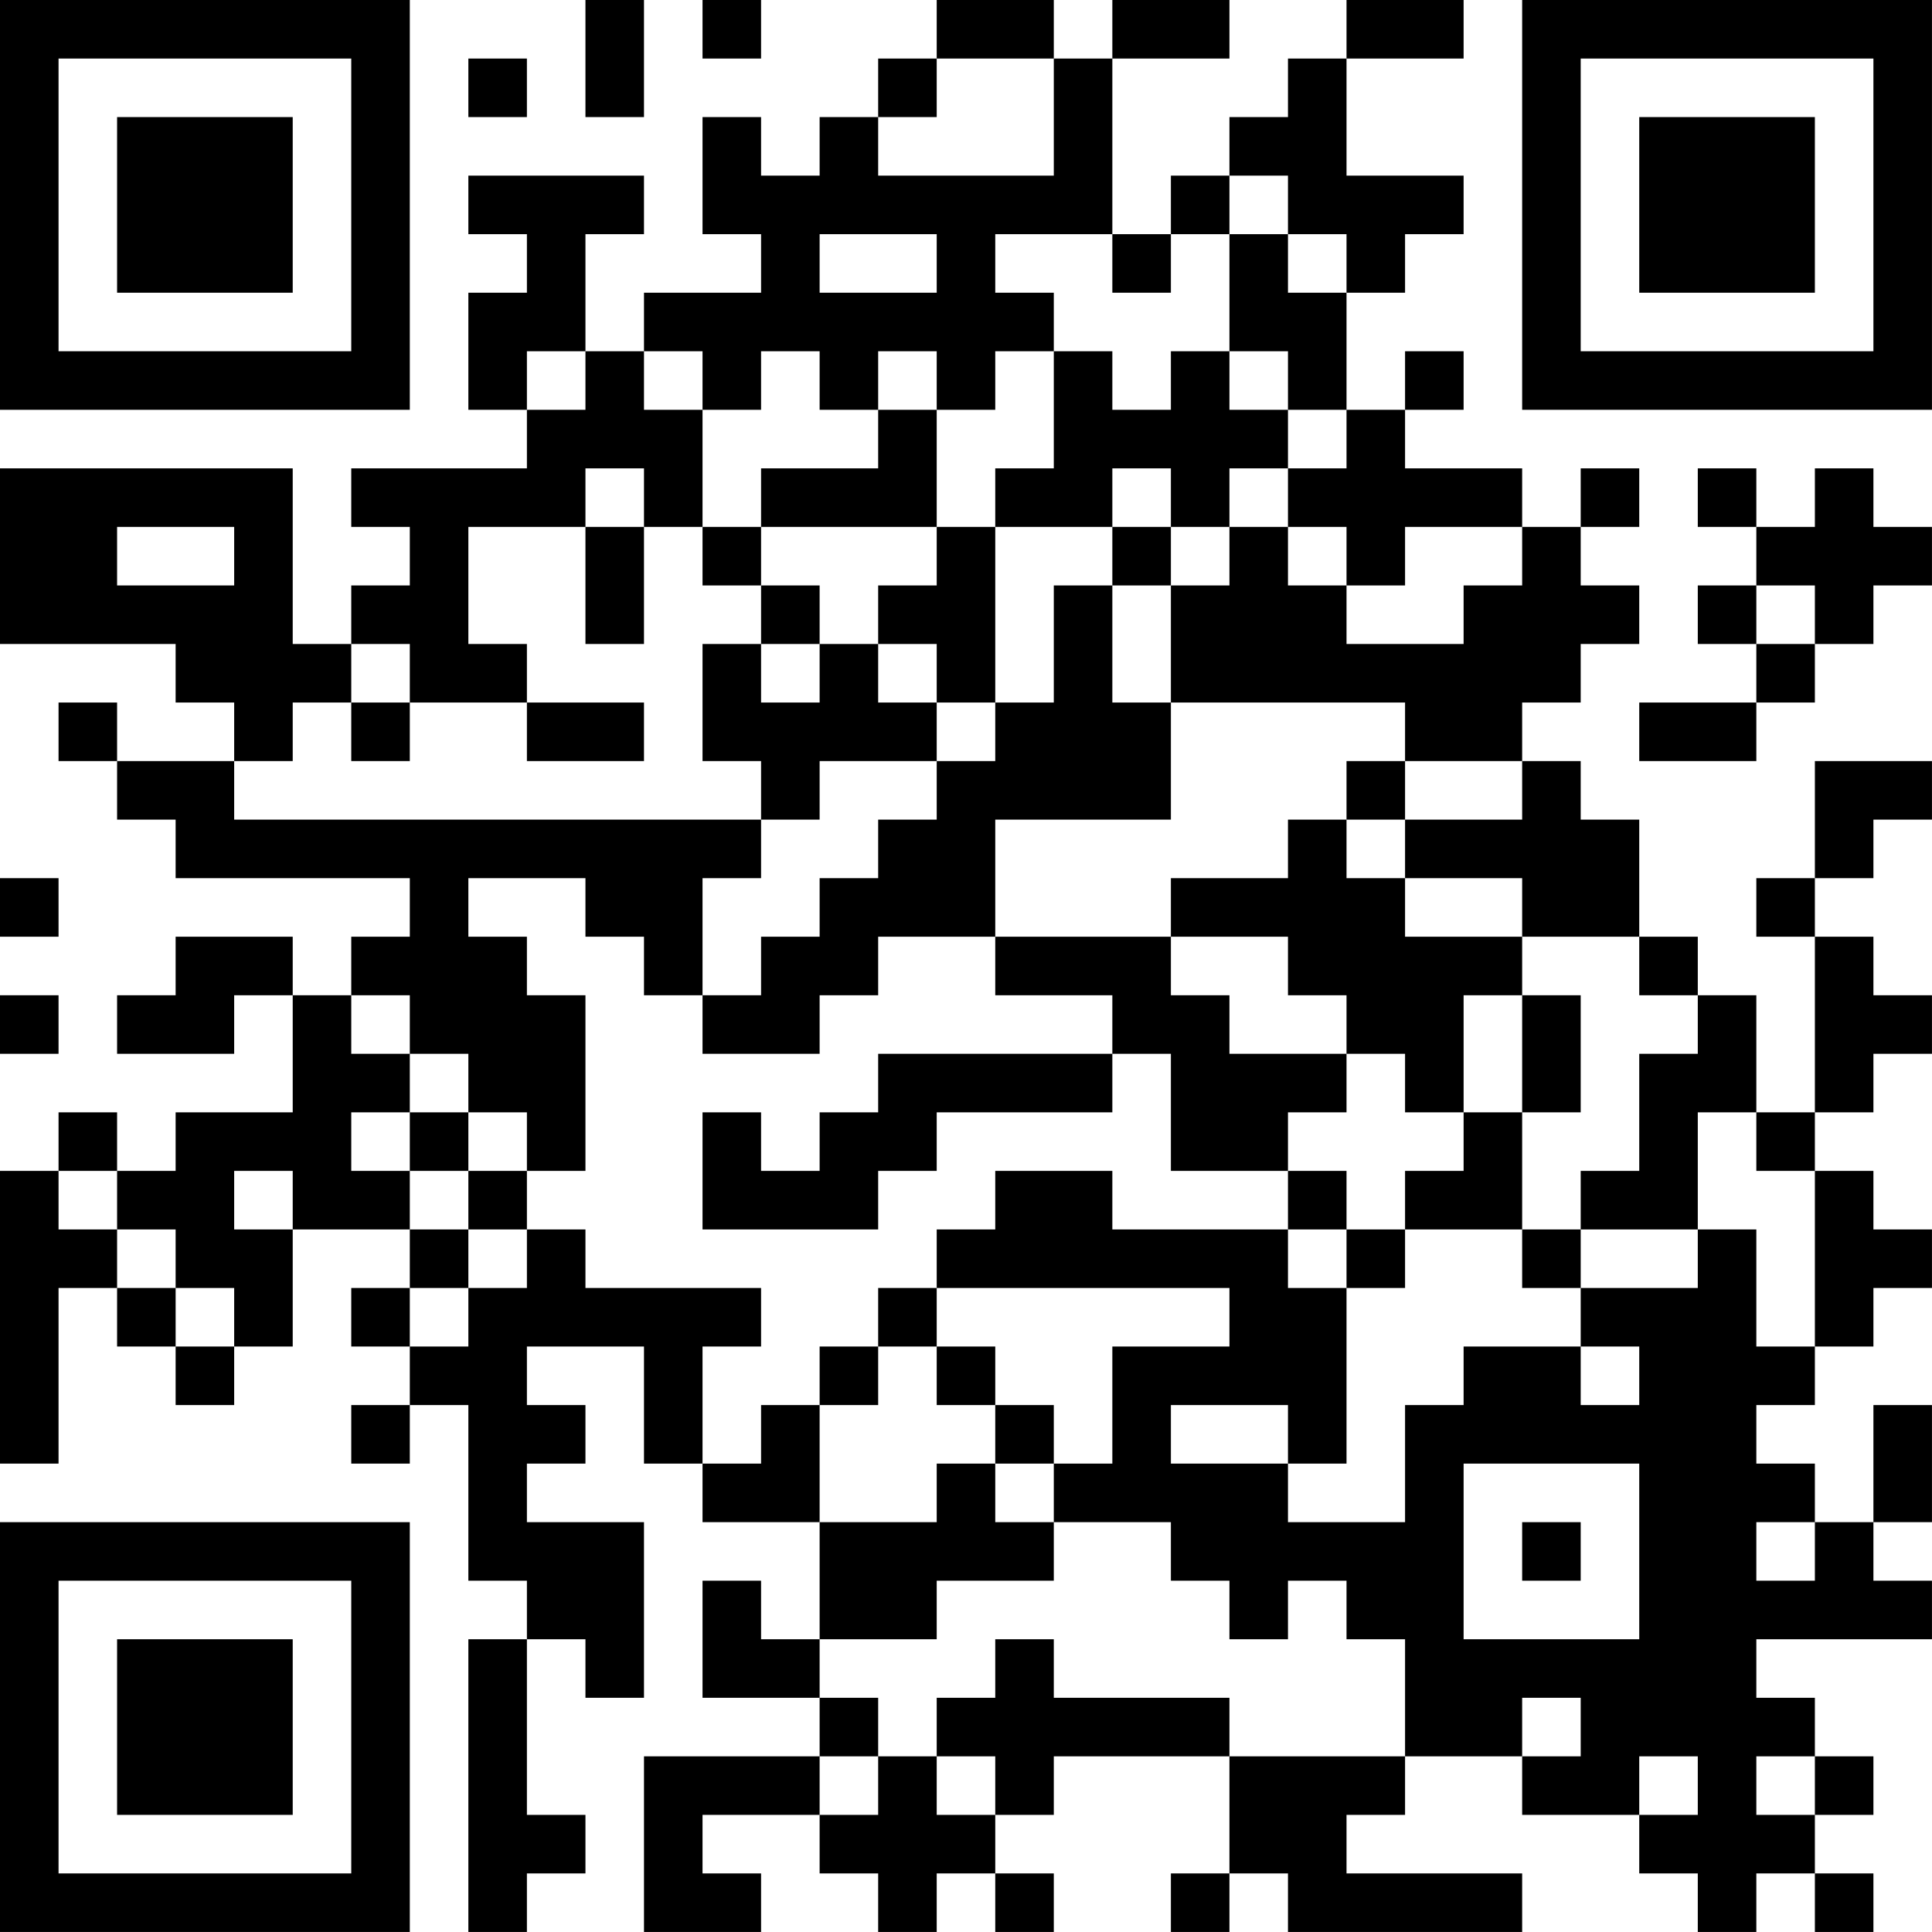 <?xml version="1.0" encoding="UTF-8"?>
<svg xmlns="http://www.w3.org/2000/svg" version="1.1" width="400" height="400" viewBox="0 0 400 400"><rect x="0" y="0" width="400" height="400" fill="#ffffff"/><g transform="scale(12.121)"><g transform="translate(0,0)"><path fill-rule="evenodd" d="M10 0L10 2L11 2L11 0ZM12 0L12 1L13 1L13 0ZM16 0L16 1L15 1L15 2L14 2L14 3L13 3L13 2L12 2L12 4L13 4L13 5L11 5L11 6L10 6L10 4L11 4L11 3L8 3L8 4L9 4L9 5L8 5L8 7L9 7L9 8L6 8L6 9L7 9L7 10L6 10L6 11L5 11L5 8L0 8L0 11L3 11L3 12L4 12L4 13L2 13L2 12L1 12L1 13L2 13L2 14L3 14L3 15L7 15L7 16L6 16L6 17L5 17L5 16L3 16L3 17L2 17L2 18L4 18L4 17L5 17L5 19L3 19L3 20L2 20L2 19L1 19L1 20L0 20L0 25L1 25L1 22L2 22L2 23L3 23L3 24L4 24L4 23L5 23L5 21L7 21L7 22L6 22L6 23L7 23L7 24L6 24L6 25L7 25L7 24L8 24L8 27L9 27L9 28L8 28L8 33L9 33L9 32L10 32L10 31L9 31L9 28L10 28L10 29L11 29L11 26L9 26L9 25L10 25L10 24L9 24L9 23L11 23L11 25L12 25L12 26L14 26L14 28L13 28L13 27L12 27L12 29L14 29L14 30L11 30L11 33L13 33L13 32L12 32L12 31L14 31L14 32L15 32L15 33L16 33L16 32L17 32L17 33L18 33L18 32L17 32L17 31L18 31L18 30L21 30L21 32L20 32L20 33L21 33L21 32L22 32L22 33L26 33L26 32L23 32L23 31L24 31L24 30L26 30L26 31L28 31L28 32L29 32L29 33L30 33L30 32L31 32L31 33L32 33L32 32L31 32L31 31L32 31L32 30L31 30L31 29L30 29L30 28L33 28L33 27L32 27L32 26L33 26L33 24L32 24L32 26L31 26L31 25L30 25L30 24L31 24L31 23L32 23L32 22L33 22L33 21L32 21L32 20L31 20L31 19L32 19L32 18L33 18L33 17L32 17L32 16L31 16L31 15L32 15L32 14L33 14L33 13L31 13L31 15L30 15L30 16L31 16L31 19L30 19L30 17L29 17L29 16L28 16L28 14L27 14L27 13L26 13L26 12L27 12L27 11L28 11L28 10L27 10L27 9L28 9L28 8L27 8L27 9L26 9L26 8L24 8L24 7L25 7L25 6L24 6L24 7L23 7L23 5L24 5L24 4L25 4L25 3L23 3L23 1L25 1L25 0L23 0L23 1L22 1L22 2L21 2L21 3L20 3L20 4L19 4L19 1L21 1L21 0L19 0L19 1L18 1L18 0ZM8 1L8 2L9 2L9 1ZM16 1L16 2L15 2L15 3L18 3L18 1ZM21 3L21 4L20 4L20 5L19 5L19 4L17 4L17 5L18 5L18 6L17 6L17 7L16 7L16 6L15 6L15 7L14 7L14 6L13 6L13 7L12 7L12 6L11 6L11 7L12 7L12 9L11 9L11 8L10 8L10 9L8 9L8 11L9 11L9 12L7 12L7 11L6 11L6 12L5 12L5 13L4 13L4 14L13 14L13 15L12 15L12 17L11 17L11 16L10 16L10 15L8 15L8 16L9 16L9 17L10 17L10 20L9 20L9 19L8 19L8 18L7 18L7 17L6 17L6 18L7 18L7 19L6 19L6 20L7 20L7 21L8 21L8 22L7 22L7 23L8 23L8 22L9 22L9 21L10 21L10 22L13 22L13 23L12 23L12 25L13 25L13 24L14 24L14 26L16 26L16 25L17 25L17 26L18 26L18 27L16 27L16 28L14 28L14 29L15 29L15 30L14 30L14 31L15 31L15 30L16 30L16 31L17 31L17 30L16 30L16 29L17 29L17 28L18 28L18 29L21 29L21 30L24 30L24 28L23 28L23 27L22 27L22 28L21 28L21 27L20 27L20 26L18 26L18 25L19 25L19 23L21 23L21 22L16 22L16 21L17 21L17 20L19 20L19 21L22 21L22 22L23 22L23 25L22 25L22 24L20 24L20 25L22 25L22 26L24 26L24 24L25 24L25 23L27 23L27 24L28 24L28 23L27 23L27 22L29 22L29 21L30 21L30 23L31 23L31 20L30 20L30 19L29 19L29 21L27 21L27 20L28 20L28 18L29 18L29 17L28 17L28 16L26 16L26 15L24 15L24 14L26 14L26 13L24 13L24 12L20 12L20 10L21 10L21 9L22 9L22 10L23 10L23 11L25 11L25 10L26 10L26 9L24 9L24 10L23 10L23 9L22 9L22 8L23 8L23 7L22 7L22 6L21 6L21 4L22 4L22 5L23 5L23 4L22 4L22 3ZM14 4L14 5L16 5L16 4ZM9 6L9 7L10 7L10 6ZM18 6L18 8L17 8L17 9L16 9L16 7L15 7L15 8L13 8L13 9L12 9L12 10L13 10L13 11L12 11L12 13L13 13L13 14L14 14L14 13L16 13L16 14L15 14L15 15L14 15L14 16L13 16L13 17L12 17L12 18L14 18L14 17L15 17L15 16L17 16L17 17L19 17L19 18L15 18L15 19L14 19L14 20L13 20L13 19L12 19L12 21L15 21L15 20L16 20L16 19L19 19L19 18L20 18L20 20L22 20L22 21L23 21L23 22L24 22L24 21L26 21L26 22L27 22L27 21L26 21L26 19L27 19L27 17L26 17L26 16L24 16L24 15L23 15L23 14L24 14L24 13L23 13L23 14L22 14L22 15L20 15L20 16L17 16L17 14L20 14L20 12L19 12L19 10L20 10L20 9L21 9L21 8L22 8L22 7L21 7L21 6L20 6L20 7L19 7L19 6ZM19 8L19 9L17 9L17 12L16 12L16 11L15 11L15 10L16 10L16 9L13 9L13 10L14 10L14 11L13 11L13 12L14 12L14 11L15 11L15 12L16 12L16 13L17 13L17 12L18 12L18 10L19 10L19 9L20 9L20 8ZM29 8L29 9L30 9L30 10L29 10L29 11L30 11L30 12L28 12L28 13L30 13L30 12L31 12L31 11L32 11L32 10L33 10L33 9L32 9L32 8L31 8L31 9L30 9L30 8ZM2 9L2 10L4 10L4 9ZM10 9L10 11L11 11L11 9ZM30 10L30 11L31 11L31 10ZM6 12L6 13L7 13L7 12ZM9 12L9 13L11 13L11 12ZM0 15L0 16L1 16L1 15ZM20 16L20 17L21 17L21 18L23 18L23 19L22 19L22 20L23 20L23 21L24 21L24 20L25 20L25 19L26 19L26 17L25 17L25 19L24 19L24 18L23 18L23 17L22 17L22 16ZM0 17L0 18L1 18L1 17ZM7 19L7 20L8 20L8 21L9 21L9 20L8 20L8 19ZM1 20L1 21L2 21L2 22L3 22L3 23L4 23L4 22L3 22L3 21L2 21L2 20ZM4 20L4 21L5 21L5 20ZM15 22L15 23L14 23L14 24L15 24L15 23L16 23L16 24L17 24L17 25L18 25L18 24L17 24L17 23L16 23L16 22ZM25 25L25 28L28 28L28 25ZM26 26L26 27L27 27L27 26ZM30 26L30 27L31 27L31 26ZM26 29L26 30L27 30L27 29ZM28 30L28 31L29 31L29 30ZM30 30L30 31L31 31L31 30ZM0 0L0 7L7 7L7 0ZM1 1L1 6L6 6L6 1ZM2 2L2 5L5 5L5 2ZM26 0L26 7L33 7L33 0ZM27 1L27 6L32 6L32 1ZM28 2L28 5L31 5L31 2ZM0 26L0 33L7 33L7 26ZM1 27L1 32L6 32L6 27ZM2 28L2 31L5 31L5 28Z" fill="#000000"/></g></g></svg>
